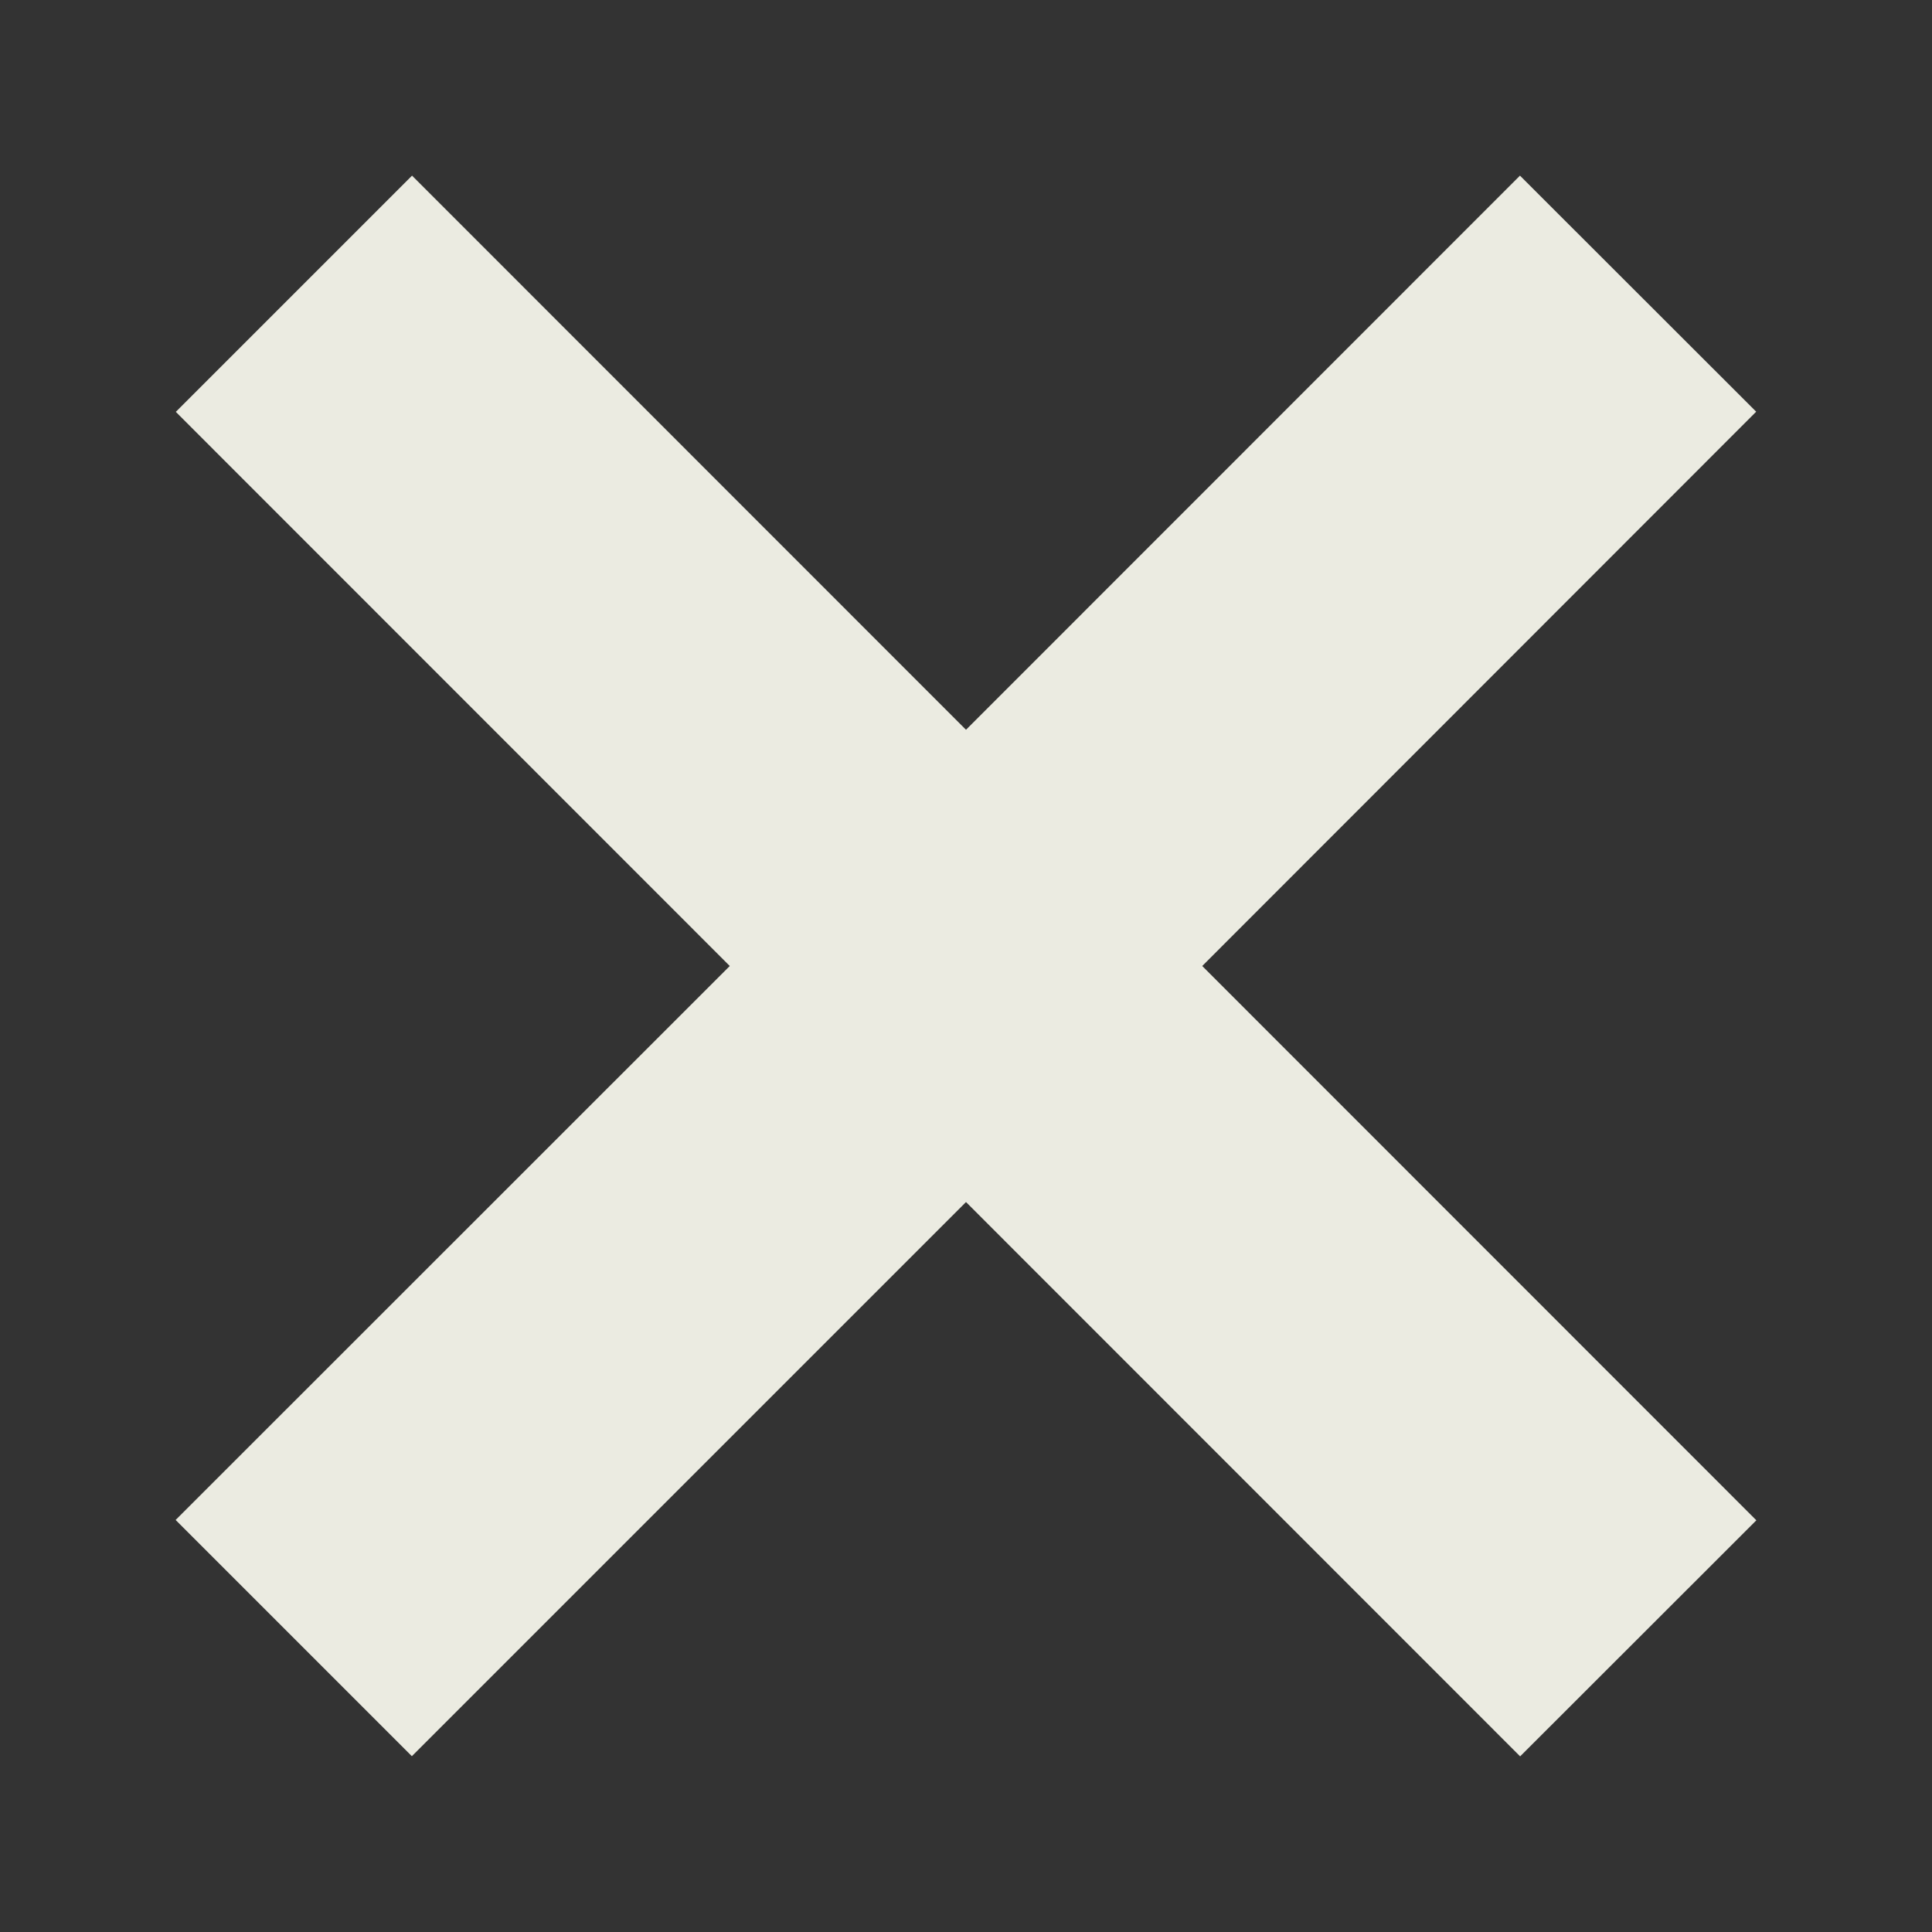 <?xml version="1.0" encoding="UTF-8" standalone="no"?>
<!-- Generator: Adobe Illustrator 16.0.1, SVG Export Plug-In . SVG Version: 6.00 Build 0)  -->

<svg
   xmlns:dc="http://purl.org/dc/elements/1.1/"
   xmlns:cc="http://creativecommons.org/ns#"
   xmlns:rdf="http://www.w3.org/1999/02/22-rdf-syntax-ns#"
   xmlns:svg="http://www.w3.org/2000/svg"
   xmlns="http://www.w3.org/2000/svg"
   xmlns:sodipodi="http://sodipodi.sourceforge.net/DTD/sodipodi-0.dtd"
   xmlns:inkscape="http://www.inkscape.org/namespaces/inkscape"
   version="1.1"
   x="0px"
   y="0px"
   width="11px"
   height="11px"
   viewBox="0 0 11 11"
   xml:space="preserve"
   id="svg2"
   inkscape:version="0.48.5 r10040"
   sodipodi:docname="IXS_Close Sm.svg"><rect x="0" y="0" width="11" height="11" fill="#333333" stroke="none"/><defs
   id="defs7" /><sodipodi:namedview
   pagecolor="#ffffff"
   bordercolor="#666666"
   borderopacity="1"
   objecttolerance="10"
   gridtolerance="10"
   guidetolerance="10"
   inkscape:pageopacity="0"
   inkscape:pageshadow="2"
   inkscape:window-width="1132"
   inkscape:window-height="588"
   id="namedview5"
   showgrid="false"
   inkscape:zoom="21.454545"
   inkscape:cx="-1.7711864"
   inkscape:cy="5.5"
   inkscape:window-x="2210"
   inkscape:window-y="328"
   inkscape:window-maximized="0"
   inkscape:current-layer="svg2" />
<polygon
   id="Close_1_"
   fill="#231F20"
   points="10,8.656 6.845,5.5 9.999,2.344 8.654,1 5.5,4.155 2.346,1 1.001,2.345 4.155,5.5   1,8.654 2.345,9.999 5.5,6.844 8.655,10 "
   style="fill:#ebebe1;fill-opacity:1" />
</svg>